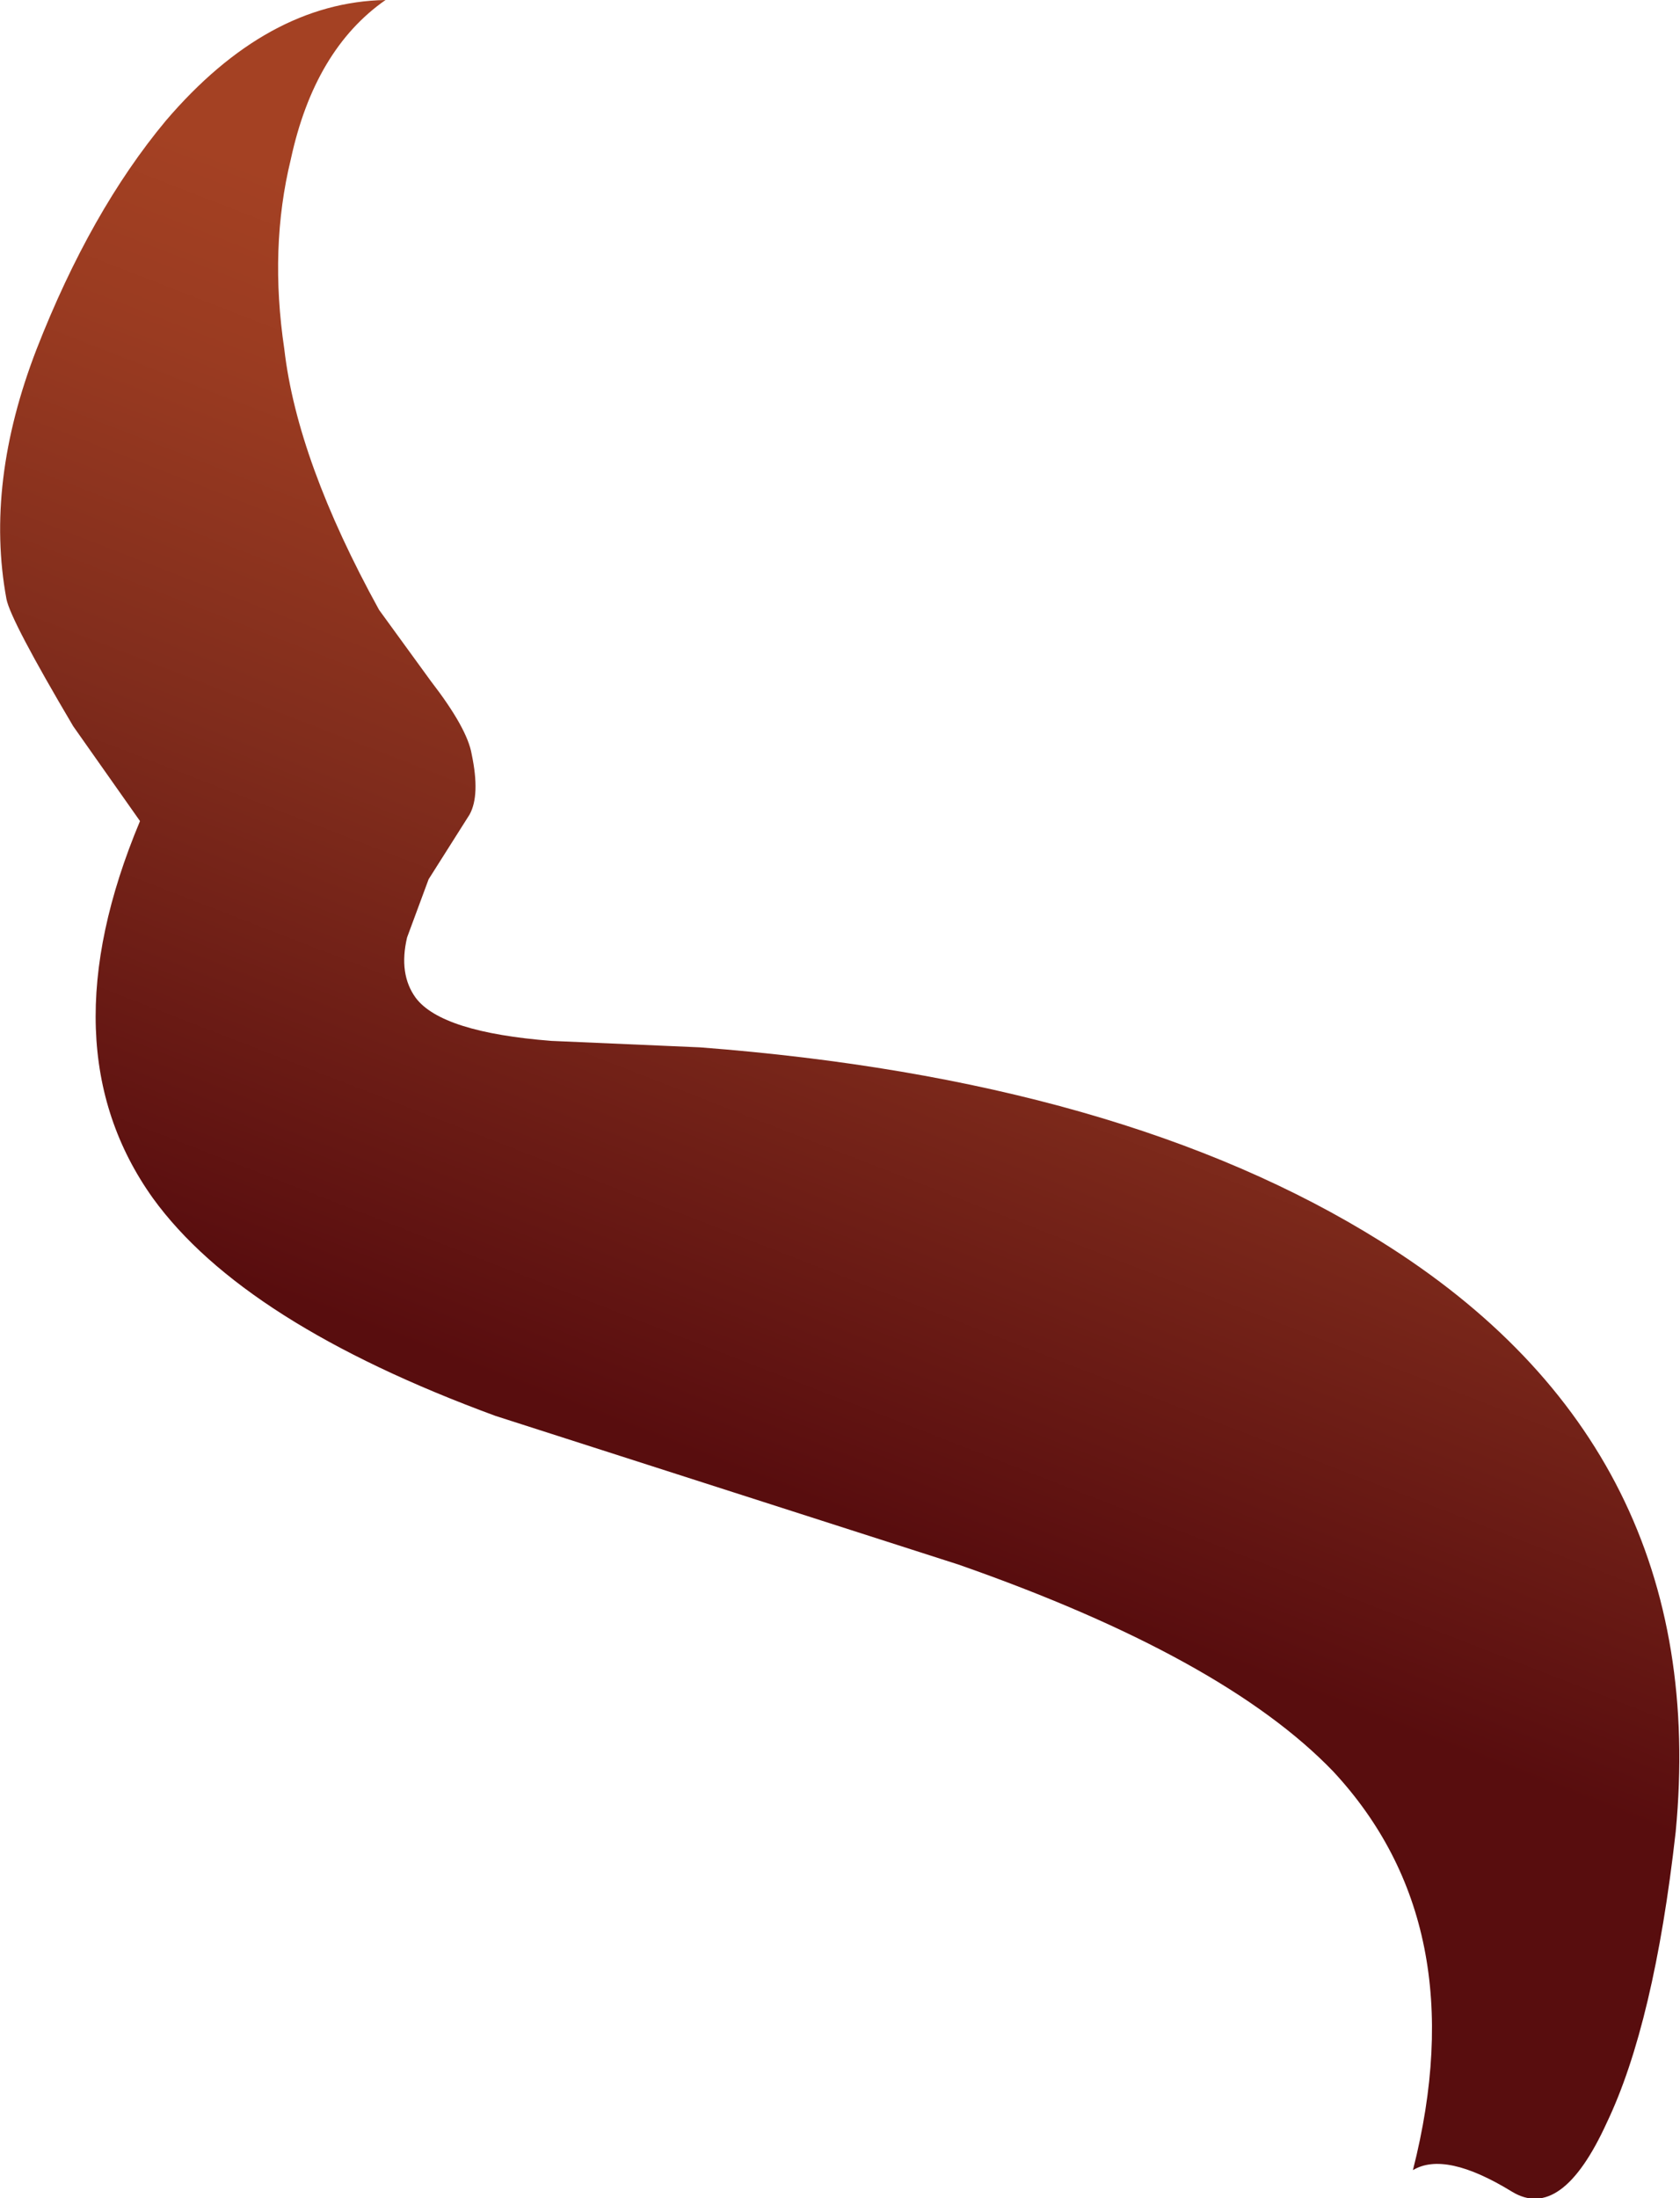 <?xml version="1.0" encoding="UTF-8" standalone="no"?>
<svg xmlns:xlink="http://www.w3.org/1999/xlink" height="51.0px" width="39.0px" xmlns="http://www.w3.org/2000/svg">
  <g transform="matrix(1.0, 0.0, 0.0, 1.0, 0.0, 0.0)">
    <path d="M8.95 0.0 Q7.3 1.15 6.75 3.7 6.25 5.75 6.6 8.1 6.9 10.7 8.8 14.15 L10.0 15.8 Q10.85 16.9 10.95 17.5 11.15 18.45 10.9 18.9 L9.95 20.4 9.45 21.75 Q9.25 22.6 9.65 23.15 10.25 23.95 12.8 24.15 L16.25 24.3 Q26.05 25.05 32.05 28.8 39.75 33.6 38.9 42.5 38.4 46.95 37.3 49.25 36.25 51.55 35.1 50.85 33.55 49.9 32.8 50.35 34.25 44.65 30.95 41.1 28.4 38.45 22.25 36.3 L11.5 32.85 Q5.65 30.7 3.55 27.8 1.05 24.3 3.25 19.05 L1.7 16.85 Q0.25 14.4 0.15 13.9 -0.35 11.2 0.85 8.1 2.1 4.9 3.85 2.8 6.2 0.05 8.95 0.0" fill="url(#gradient0)" fill-rule="evenodd" stroke="none"/>
  </g>
  <defs>
    <linearGradient gradientTransform="matrix(-0.007, 0.018, -0.018, -0.007, 20.0, 26.3)" gradientUnits="userSpaceOnUse" id="gradient0" spreadMethod="pad" x1="-819.2" x2="819.2">
      <stop offset="0.0" stop-color="#a44123"/>
      <stop offset="0.141" stop-color="#9a3b21"/>
      <stop offset="0.392" stop-color="#802c1c"/>
      <stop offset="0.729" stop-color="#5c1010"/>
      <stop offset="0.765" stop-color="#580d0e"/>
    </linearGradient>
  </defs>
</svg>
